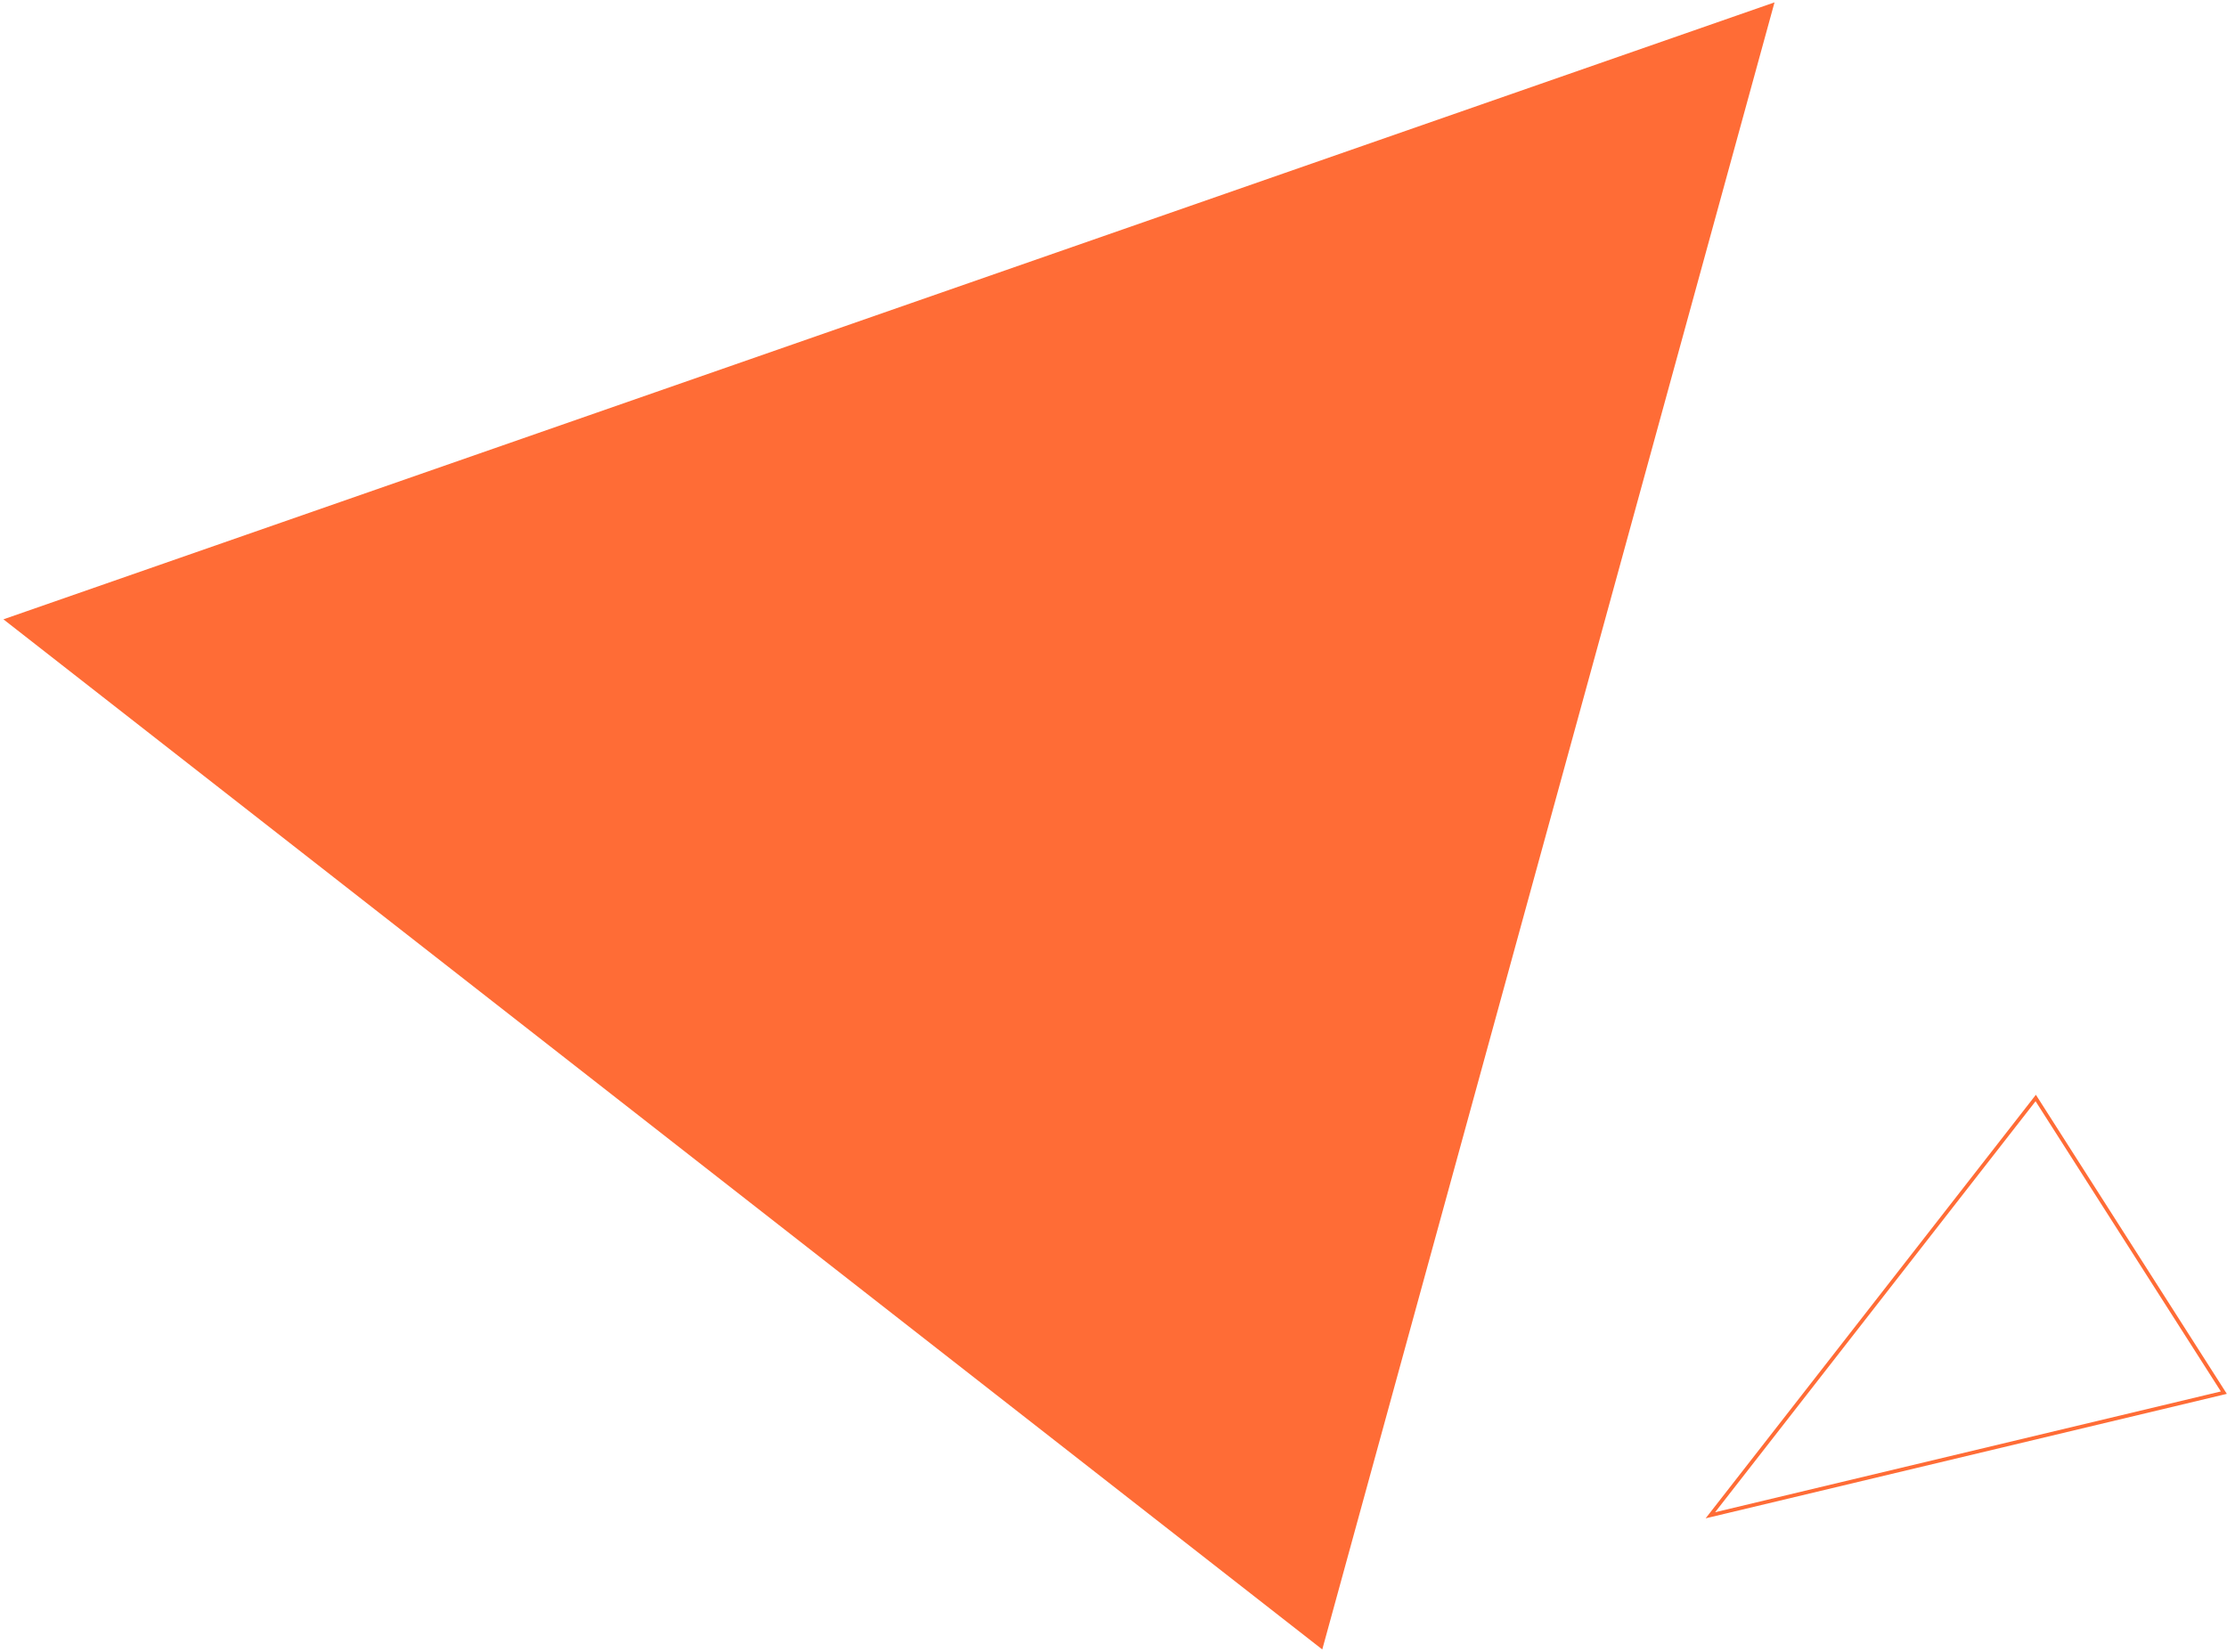 <svg xmlns="http://www.w3.org/2000/svg" width="597" height="443" viewBox="0 0 597 443" fill="none"><path fill-rule="evenodd" clip-rule="evenodd" d="M354.465 442.29L475.702 0.634L0.918 166.069L354.465 442.29ZM458.793 406.76L457.235 407.132L458.22 405.868L545.114 294.393L545.766 293.556L546.337 294.45L596.386 372.862L596.956 373.754L595.926 374L458.793 406.76ZM595.357 373.108L459.778 405.496L545.684 295.287L595.357 373.108Z" fill="#FF6C36"></path></svg>